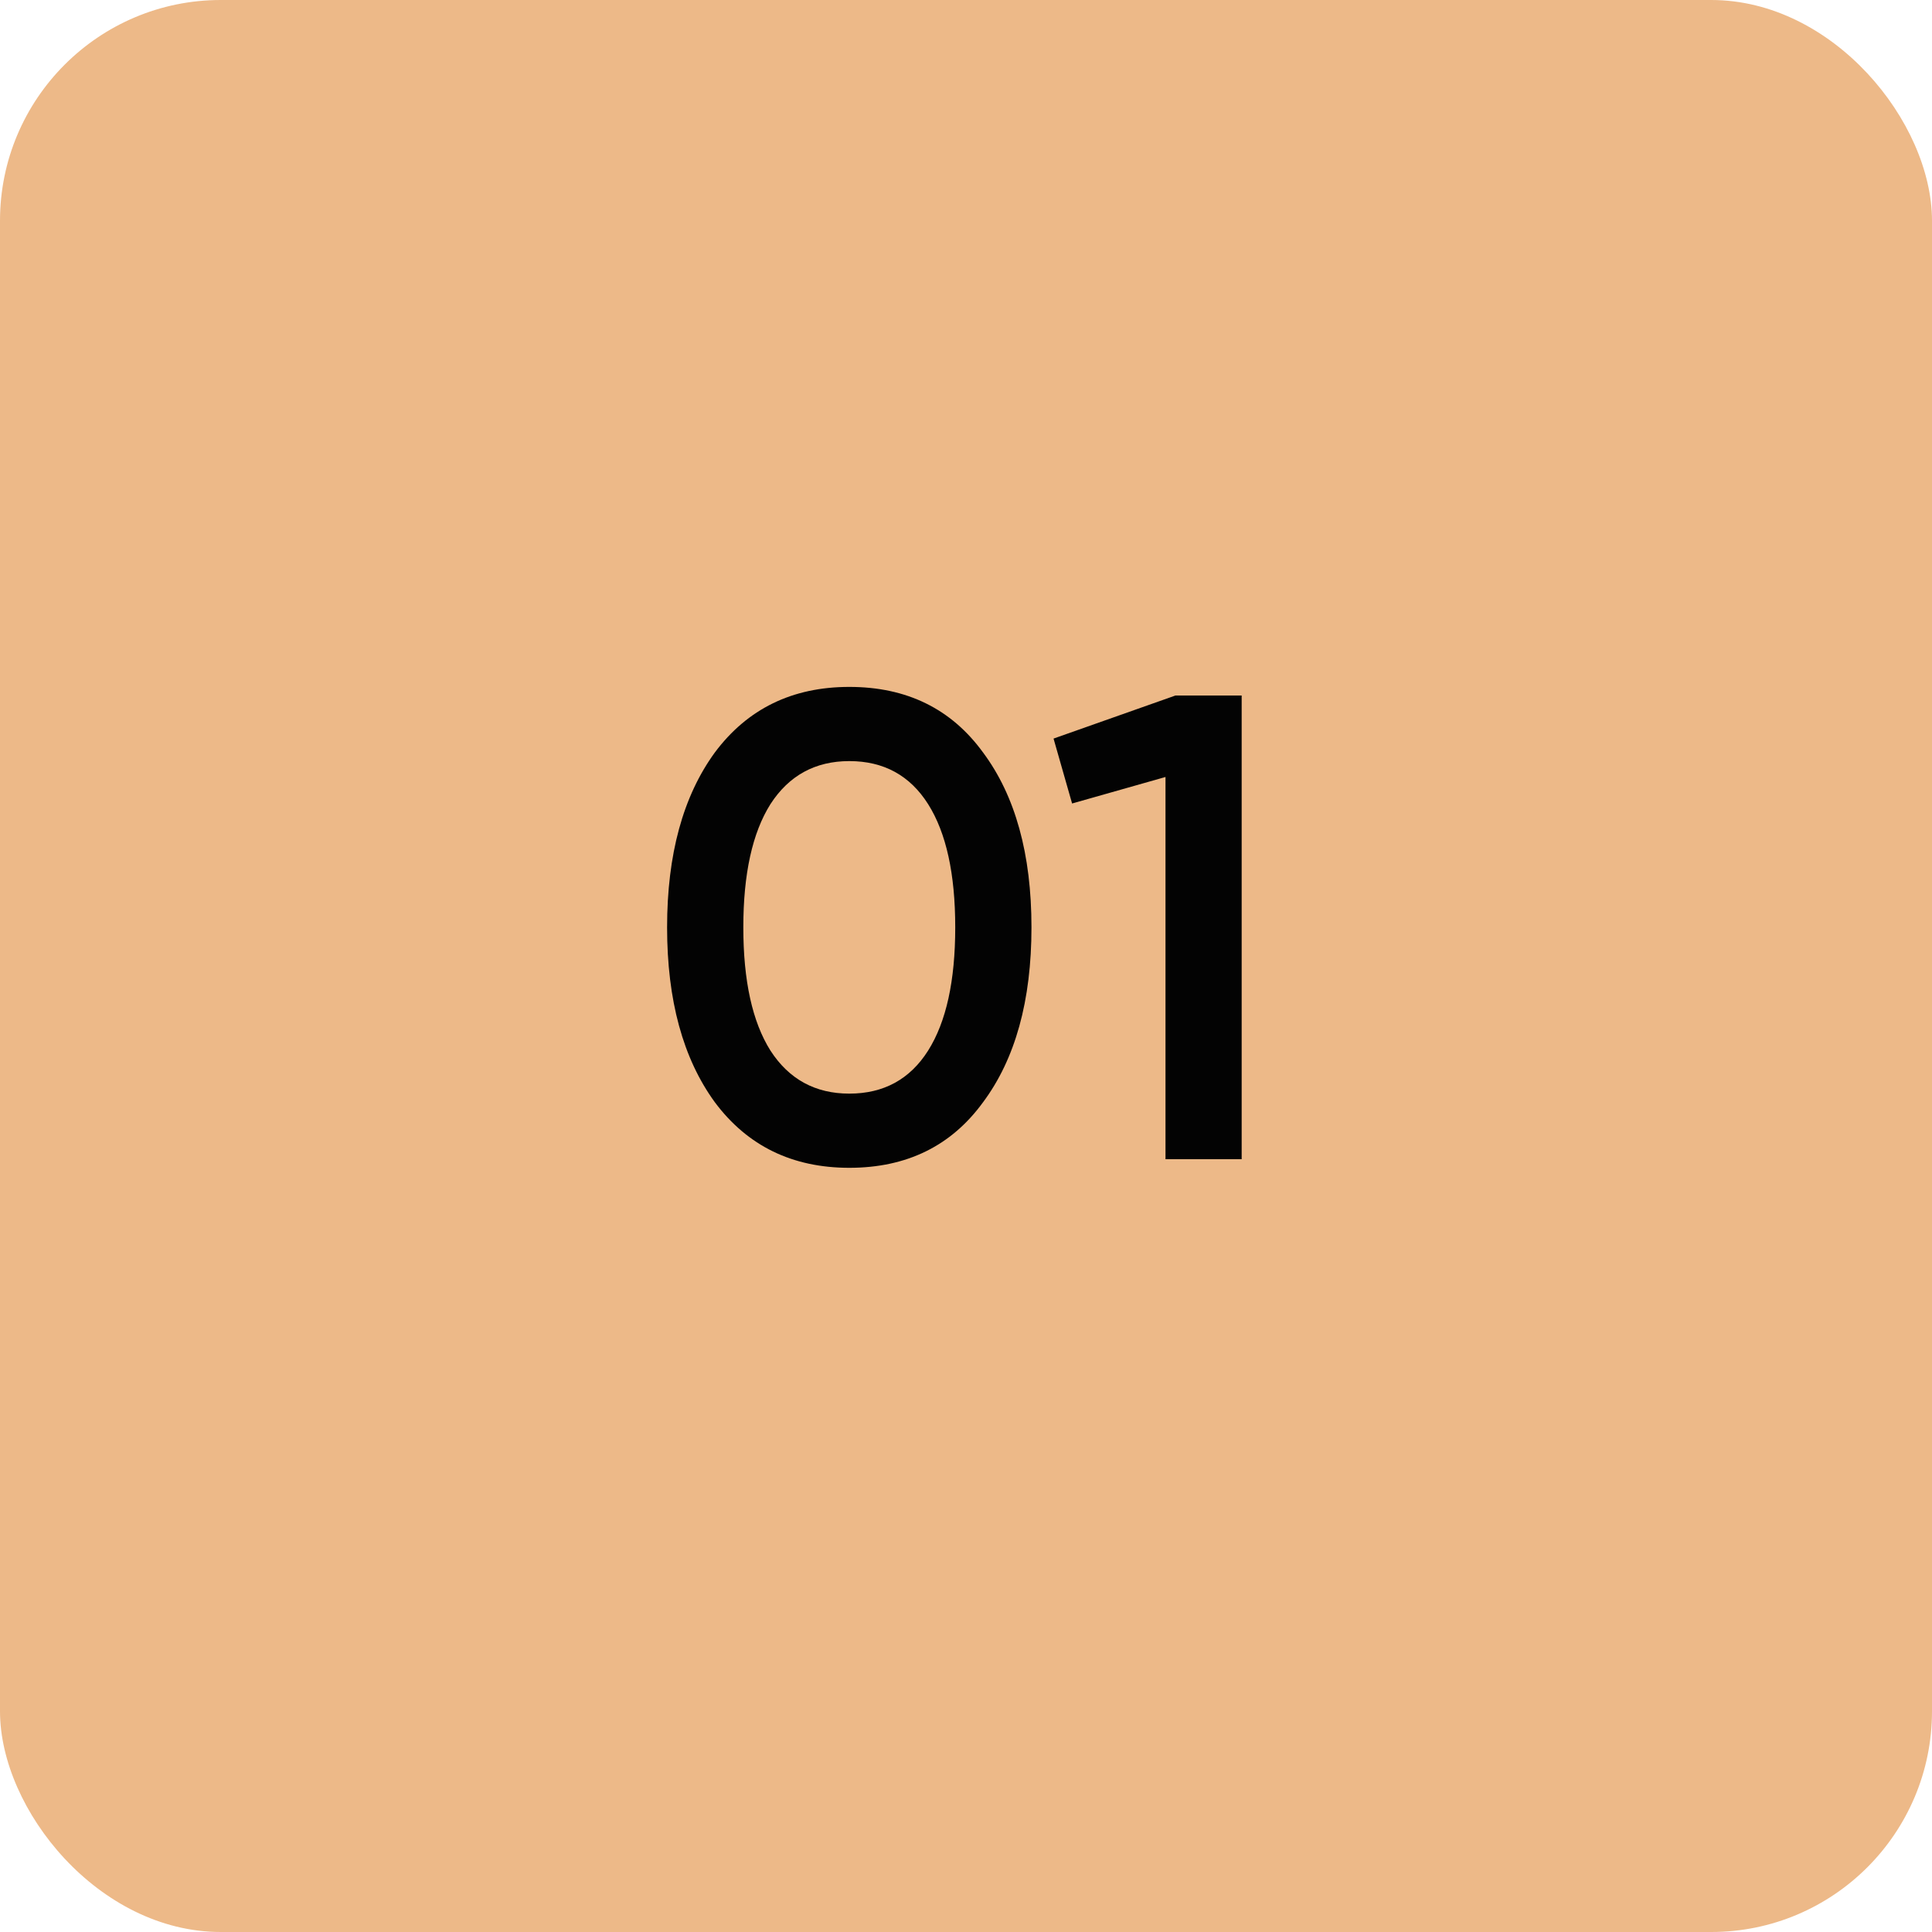 <?xml version="1.0" encoding="UTF-8"?> <svg xmlns="http://www.w3.org/2000/svg" width="35" height="35" viewBox="0 0 35 35" fill="none"><rect width="35" height="35" rx="4" fill="#EDB988"></rect><path d="M17.809 19.968C17.233 20.76 16.425 21.156 15.386 21.156C14.354 21.156 13.541 20.76 12.95 19.968C12.373 19.176 12.085 18.12 12.085 16.8C12.085 15.48 12.373 14.424 12.95 13.632C13.541 12.84 14.354 12.444 15.386 12.444C16.425 12.444 17.233 12.84 17.809 13.632C18.393 14.416 18.686 15.472 18.686 16.8C18.686 18.128 18.393 19.184 17.809 19.968ZM15.386 19.812C16.009 19.812 16.485 19.552 16.814 19.032C17.142 18.512 17.305 17.768 17.305 16.8C17.305 15.832 17.142 15.088 16.814 14.568C16.485 14.048 16.009 13.788 15.386 13.788C14.77 13.788 14.293 14.048 13.957 14.568C13.63 15.088 13.466 15.832 13.466 16.8C13.466 17.768 13.63 18.512 13.957 19.032C14.293 19.552 14.77 19.812 15.386 19.812ZM19.086 13.38L21.294 12.6H22.494V21H21.114V14.076L19.422 14.556L19.086 13.38Z" fill="#030303"></path></svg> 